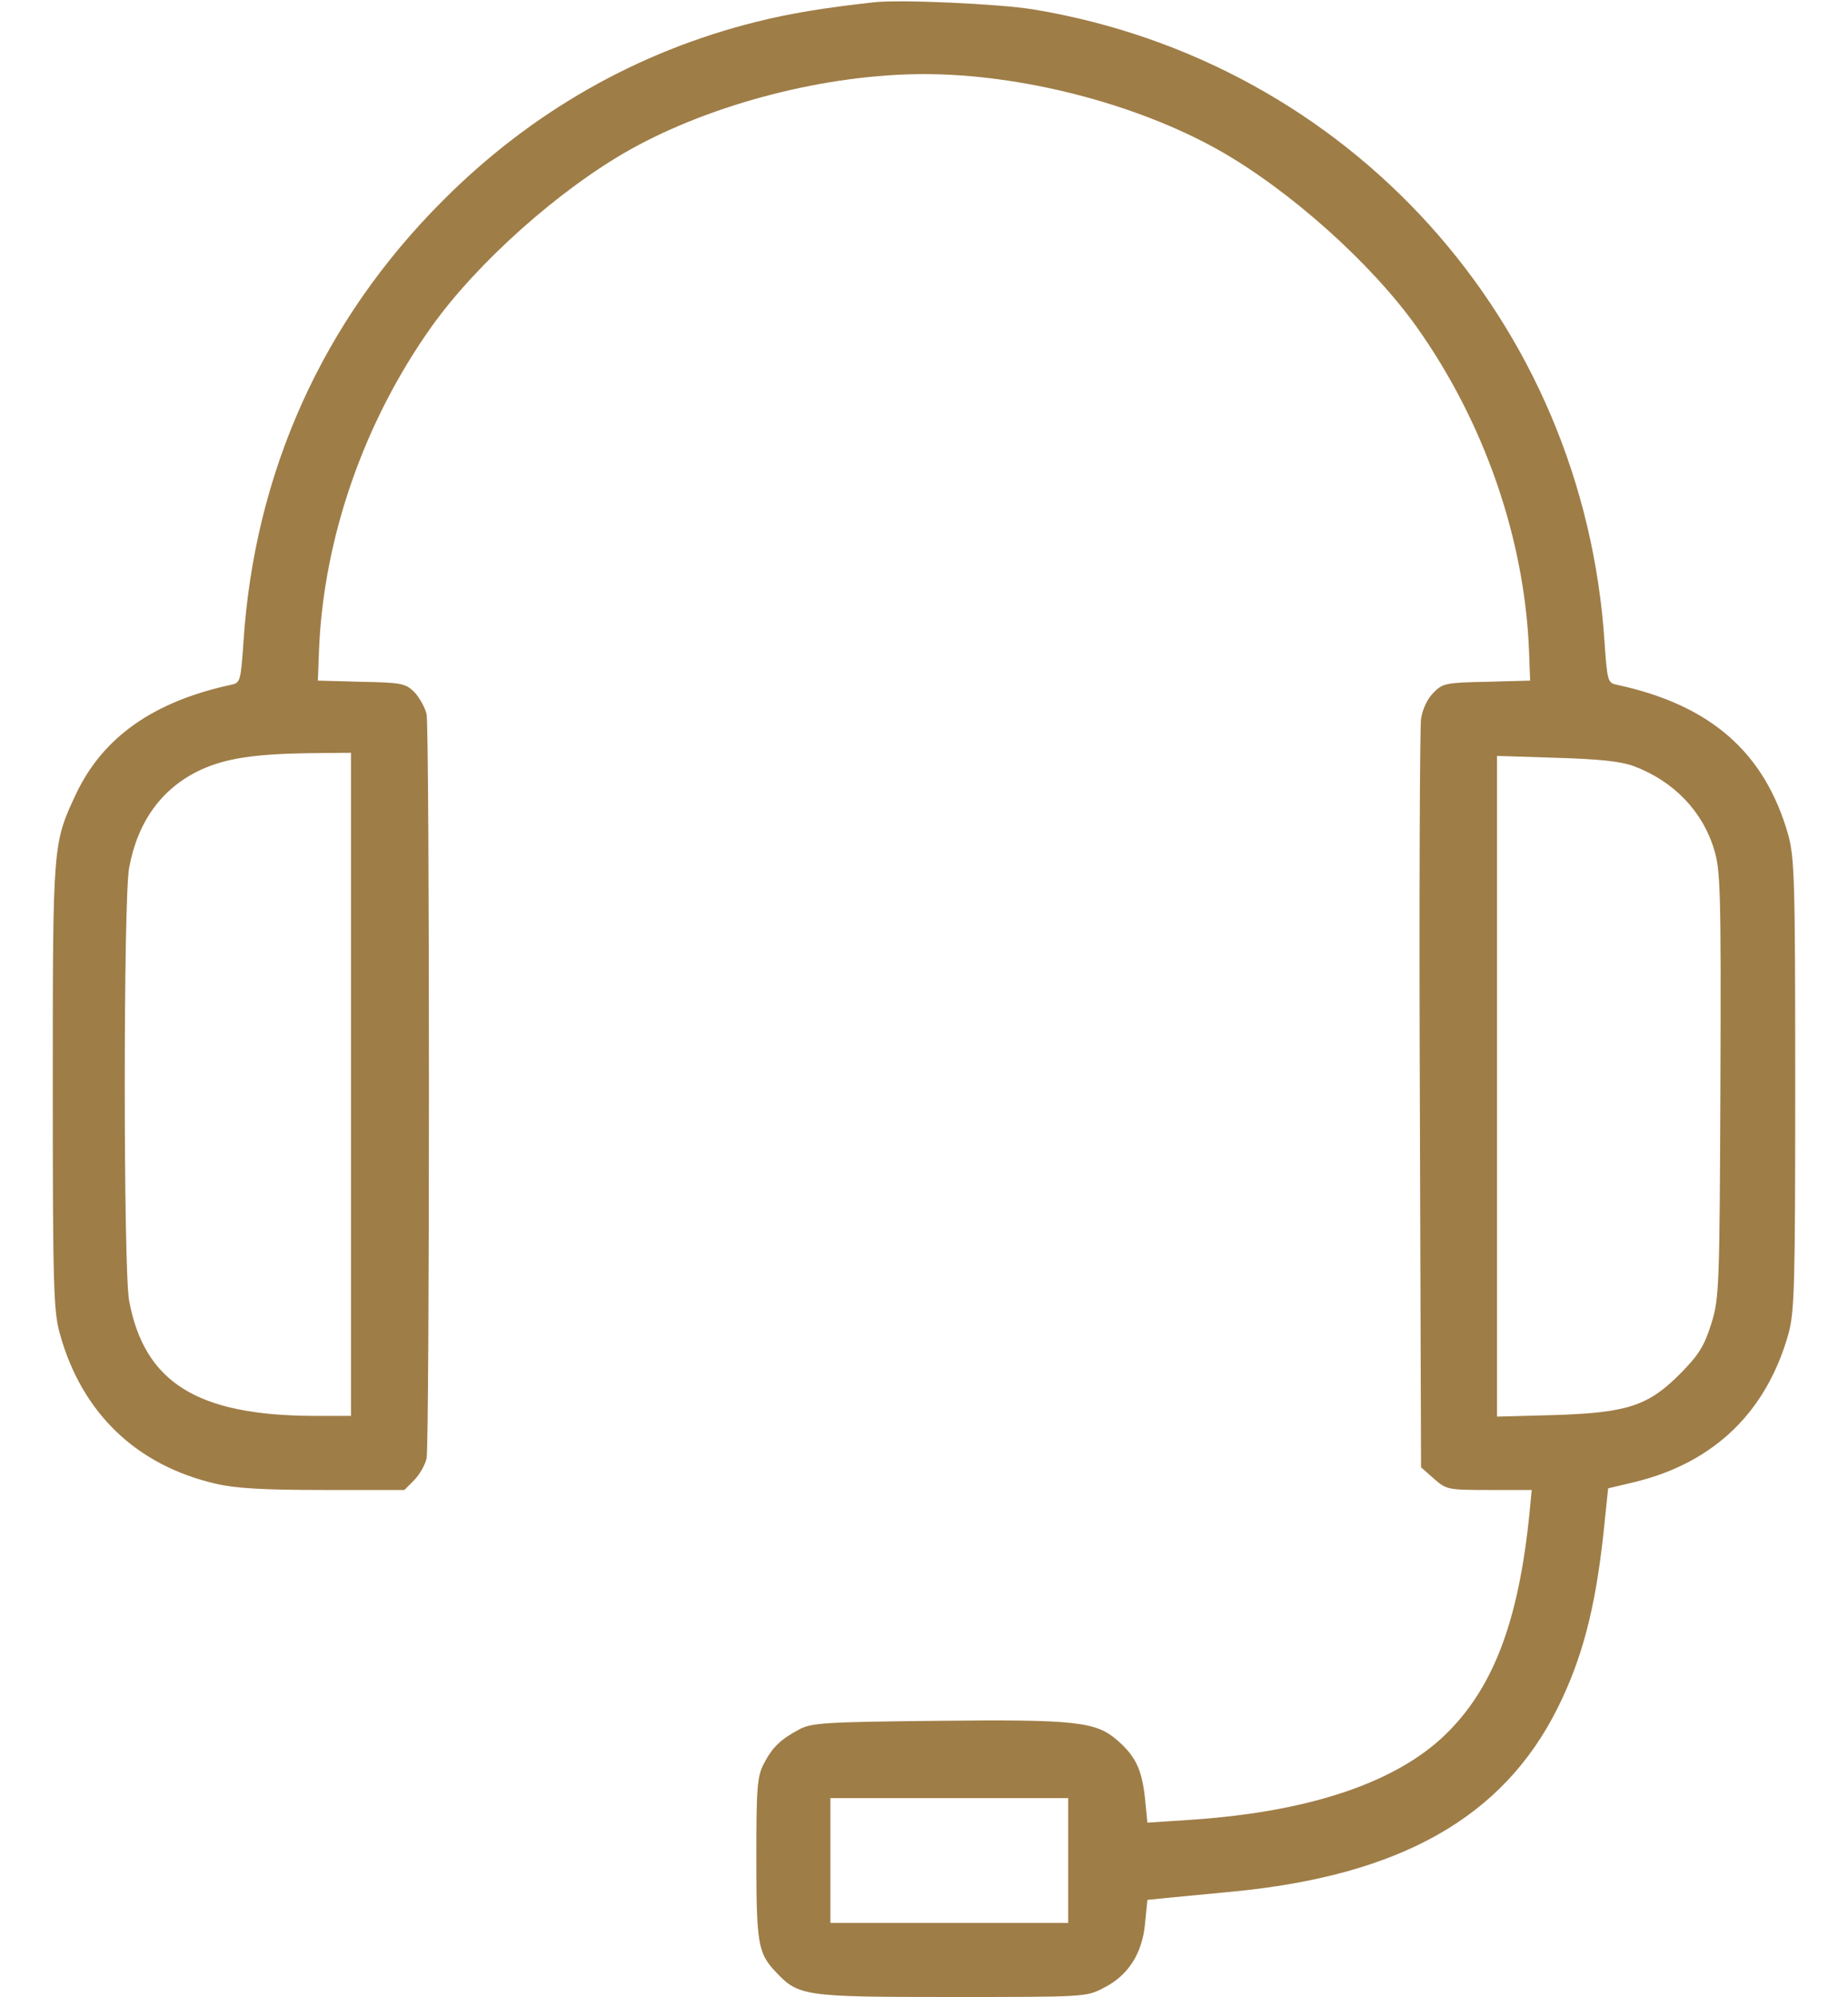 <svg width="25" height="27" viewBox="0 0 25 27" fill="none" xmlns="http://www.w3.org/2000/svg">
<path d="M11.815 0.032C11.145 0.105 10.67 0.185 10.232 0.295C8.624 0.696 7.184 1.513 5.987 2.716C4.368 4.335 3.44 6.386 3.293 8.691C3.256 9.218 3.25 9.234 3.119 9.26C2.074 9.487 1.394 9.967 1.03 10.731C0.714 11.406 0.714 11.396 0.714 14.687C0.714 17.392 0.724 17.724 0.809 18.03C1.104 19.1 1.842 19.812 2.918 20.06C3.182 20.123 3.562 20.145 4.374 20.145H5.471L5.602 20.013C5.676 19.939 5.75 19.807 5.771 19.717C5.813 19.501 5.813 9.872 5.771 9.656C5.75 9.566 5.676 9.434 5.608 9.36C5.486 9.239 5.434 9.229 4.885 9.218L4.3 9.202L4.316 8.78C4.379 7.267 4.927 5.695 5.84 4.414C6.457 3.549 7.569 2.558 8.529 2.02C9.647 1.397 11.187 1.002 12.5 1.002C13.813 1.002 15.353 1.397 16.471 2.02C17.431 2.558 18.543 3.549 19.16 4.414C20.073 5.695 20.621 7.267 20.684 8.78L20.7 9.202L20.115 9.218C19.561 9.229 19.514 9.239 19.392 9.366C19.308 9.45 19.245 9.587 19.224 9.719C19.208 9.84 19.197 12.166 19.208 14.887L19.224 19.839L19.398 19.992C19.566 20.139 19.582 20.145 20.146 20.145H20.721L20.695 20.419C20.547 21.943 20.189 22.871 19.493 23.509C18.807 24.131 17.642 24.506 16.081 24.606L15.522 24.643L15.49 24.316C15.448 23.926 15.364 23.746 15.116 23.53C14.826 23.277 14.557 23.245 12.669 23.266C11.155 23.282 10.981 23.293 10.812 23.382C10.554 23.52 10.449 23.625 10.333 23.846C10.243 24.02 10.232 24.168 10.232 25.123C10.232 26.267 10.254 26.404 10.486 26.652C10.802 26.989 10.86 27 12.869 27C14.657 27 14.699 27 14.926 26.879C15.258 26.715 15.453 26.415 15.49 26.009L15.522 25.687L15.791 25.66C15.938 25.645 16.334 25.608 16.666 25.576C18.939 25.36 20.331 24.574 21.069 23.098C21.402 22.433 21.581 21.753 21.692 20.73L21.755 20.123L22.129 20.034C23.195 19.77 23.901 19.085 24.197 18.025C24.276 17.724 24.286 17.381 24.286 14.66C24.286 11.881 24.276 11.602 24.191 11.285C23.875 10.178 23.147 9.534 21.881 9.26C21.75 9.234 21.744 9.218 21.707 8.691C21.428 4.351 18.253 0.833 13.977 0.127C13.528 0.053 12.157 -0.011 11.815 0.032ZM4.748 14.66V19.143H4.237C2.665 19.137 1.953 18.689 1.747 17.587C1.668 17.165 1.668 12.155 1.747 11.733C1.863 11.101 2.196 10.647 2.723 10.405C3.061 10.252 3.446 10.194 4.184 10.183L4.748 10.178V14.66ZM22.098 10.357C22.636 10.557 23.031 10.963 23.189 11.486C23.274 11.76 23.284 12.044 23.274 14.66C23.263 17.402 23.258 17.55 23.152 17.893C23.057 18.193 22.989 18.309 22.741 18.562C22.303 19.006 22.024 19.1 21.032 19.132L20.252 19.153V14.687V10.22L21.059 10.246C21.623 10.262 21.929 10.294 22.098 10.357ZM14.451 25.154V25.998H12.843H11.234V25.154V24.311H12.843H14.451V25.154Z" fill="#9F7D47"/>
</svg>
